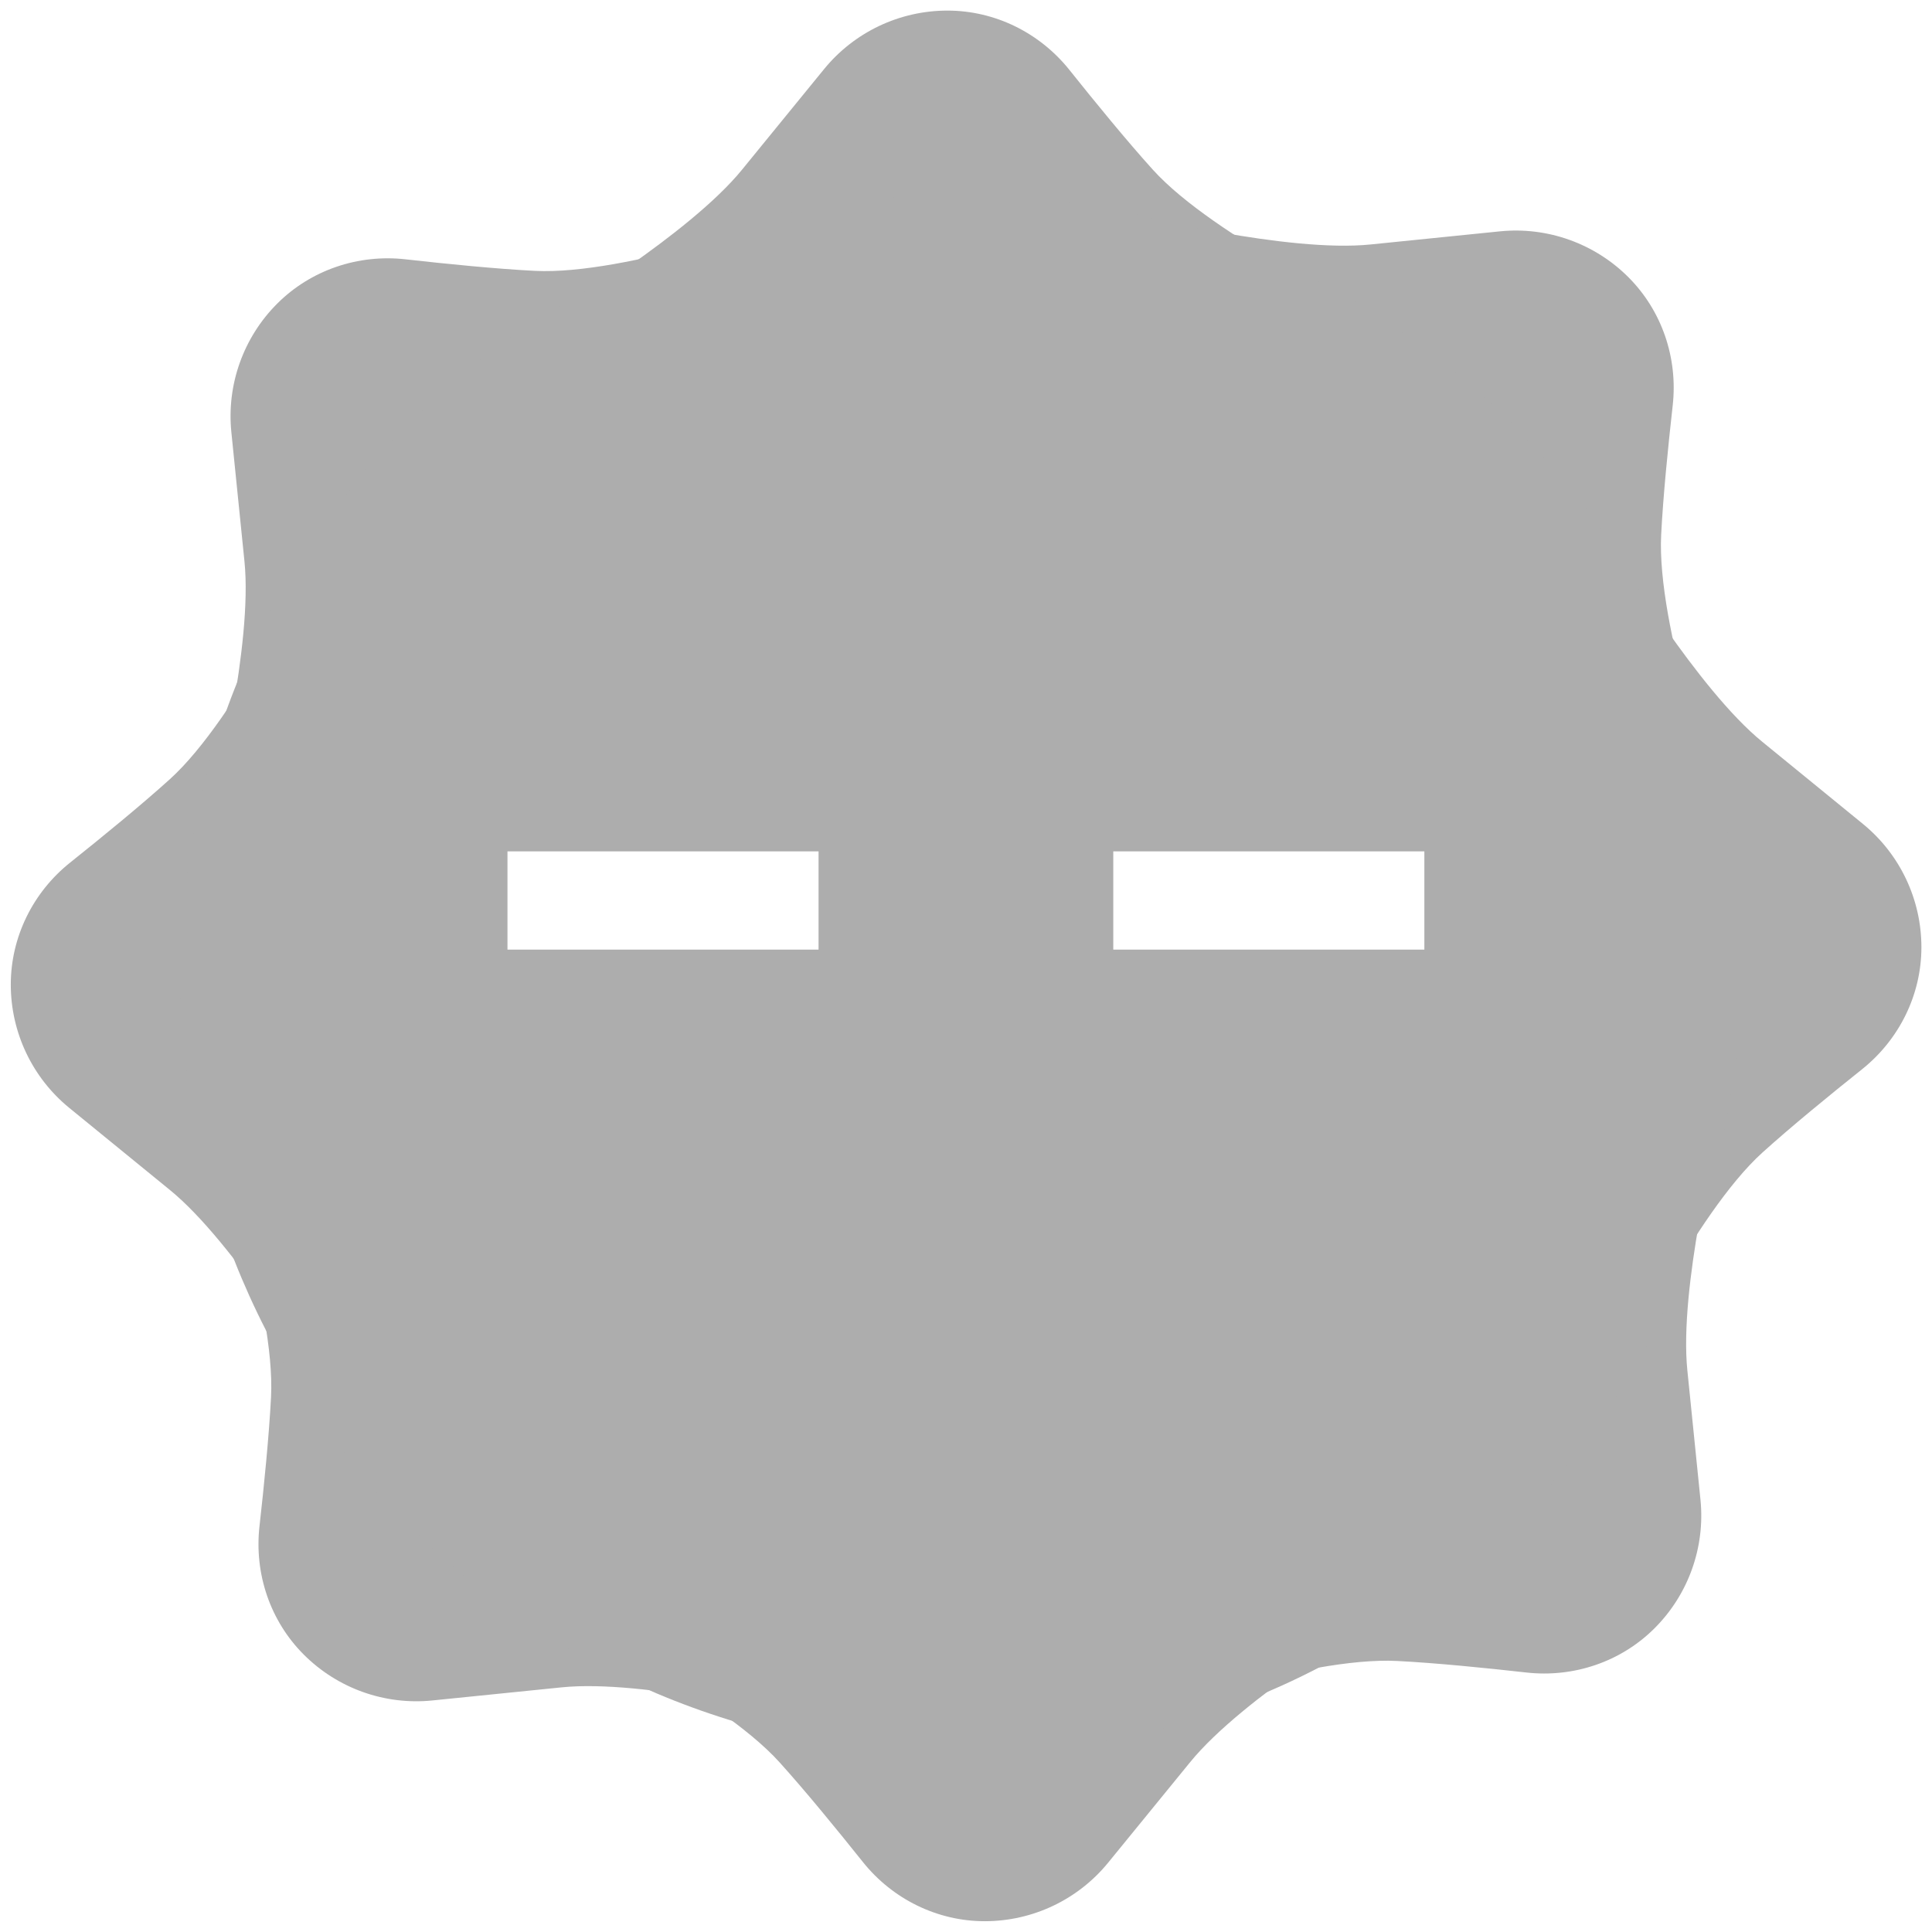 <svg width="16" height="16" viewBox="0 0 118 118" fill="none" xmlns="http://www.w3.org/2000/svg">
    <path d="M84.09 19.188H33.922C33.922 19.188 42.113 14.308 45.324 10.36C46.795 8.551 48.741 6.168 50.337 4.215C52.184 1.956 54.948 0.647 57.866 0.647C60.772 0.647 63.507 2.003 65.32 4.275C66.885 6.236 68.825 8.608 70.408 10.36C74.163 14.516 84.09 19.188 84.09 19.188Z" fill="#ADADAD"/>
    <path d="M33.922 98.801L84.09 98.801C84.09 98.801 75.899 103.681 72.688 107.629C71.217 109.438 69.271 111.821 67.675 113.774C65.828 116.033 63.064 117.341 60.146 117.341C57.24 117.341 54.505 115.986 52.693 113.714C51.128 111.753 49.188 109.381 47.605 107.629C43.849 103.473 33.922 98.801 33.922 98.801Z" fill="#ADADAD"/>
    <path d="M98.813 84.078L98.813 33.911C98.813 33.911 103.693 42.102 107.641 45.312C109.449 46.783 111.833 48.73 113.785 50.326C116.045 52.173 117.353 54.936 117.353 57.854C117.353 60.76 115.997 63.495 113.726 65.308C111.765 66.873 109.393 68.813 107.641 70.396C103.485 74.151 98.813 84.078 98.813 84.078Z" fill="#ADADAD"/>
    <path d="M19.199 33.911L19.199 84.078C19.199 84.078 14.319 75.887 10.372 72.676C8.563 71.205 6.18 69.259 4.227 67.663C1.967 65.816 0.659 63.053 0.659 60.135C0.659 57.228 2.015 54.493 4.286 52.681C6.248 51.116 8.62 49.176 10.372 47.593C14.527 43.837 19.199 33.911 19.199 33.911Z" fill="#ADADAD"/>
    <path d="M104.89 48.584L69.416 13.11C69.416 13.11 78.659 15.451 83.721 14.93C86.04 14.691 89.101 14.382 91.611 14.13C94.514 13.838 97.394 14.867 99.457 16.931C101.512 18.986 102.487 21.878 102.163 24.766C101.883 27.259 101.577 30.308 101.458 32.667C101.175 38.261 104.89 48.584 104.89 48.584Z" fill="#ADADAD"/>
    <path d="M13.121 69.405L48.595 104.879C48.595 104.879 39.352 102.538 34.29 103.059C31.971 103.298 28.91 103.607 26.4 103.859C23.497 104.151 20.618 103.122 18.554 101.058C16.499 99.003 15.524 96.111 15.848 93.223C16.129 90.729 16.434 87.68 16.554 85.322C16.837 79.728 13.121 69.405 13.121 69.405Z" fill="#ADADAD"/>
    <path d="M69.405 104.879L104.879 69.405C104.879 69.405 102.538 78.647 103.059 83.709C103.298 86.028 103.607 89.09 103.859 91.599C104.151 94.503 103.122 97.382 101.058 99.445C99.003 101.5 96.111 102.476 93.223 102.151C90.729 101.871 87.68 101.565 85.322 101.446C79.728 101.163 69.405 104.879 69.405 104.879Z" fill="#ADADAD"/>
    <path d="M48.584 13.11L13.11 48.584C13.11 48.584 15.451 39.342 14.93 34.28C14.691 31.96 14.382 28.899 14.13 26.39C13.838 23.486 14.867 20.607 16.931 18.544C18.986 16.489 21.878 15.513 24.766 15.838C27.259 16.118 30.308 16.424 32.667 16.543C38.261 16.826 48.584 13.11 48.584 13.11Z" fill="#ADADAD"/>
    <path fill-rule="evenodd" clip-rule="evenodd" d="M106.285 59.541C106.285 85.848 84.959 107.173 58.653 107.173C32.346 107.173 11.021 85.848 11.021 59.541C11.021 33.235 32.346 11.909 58.653 11.909C84.959 11.909 106.285 33.235 106.285 59.541ZM30.995 52H49.995V58H30.995V52ZM86.995 52H67.995V58H86.995V52Z" fill="#ADADAD"/>
</svg>